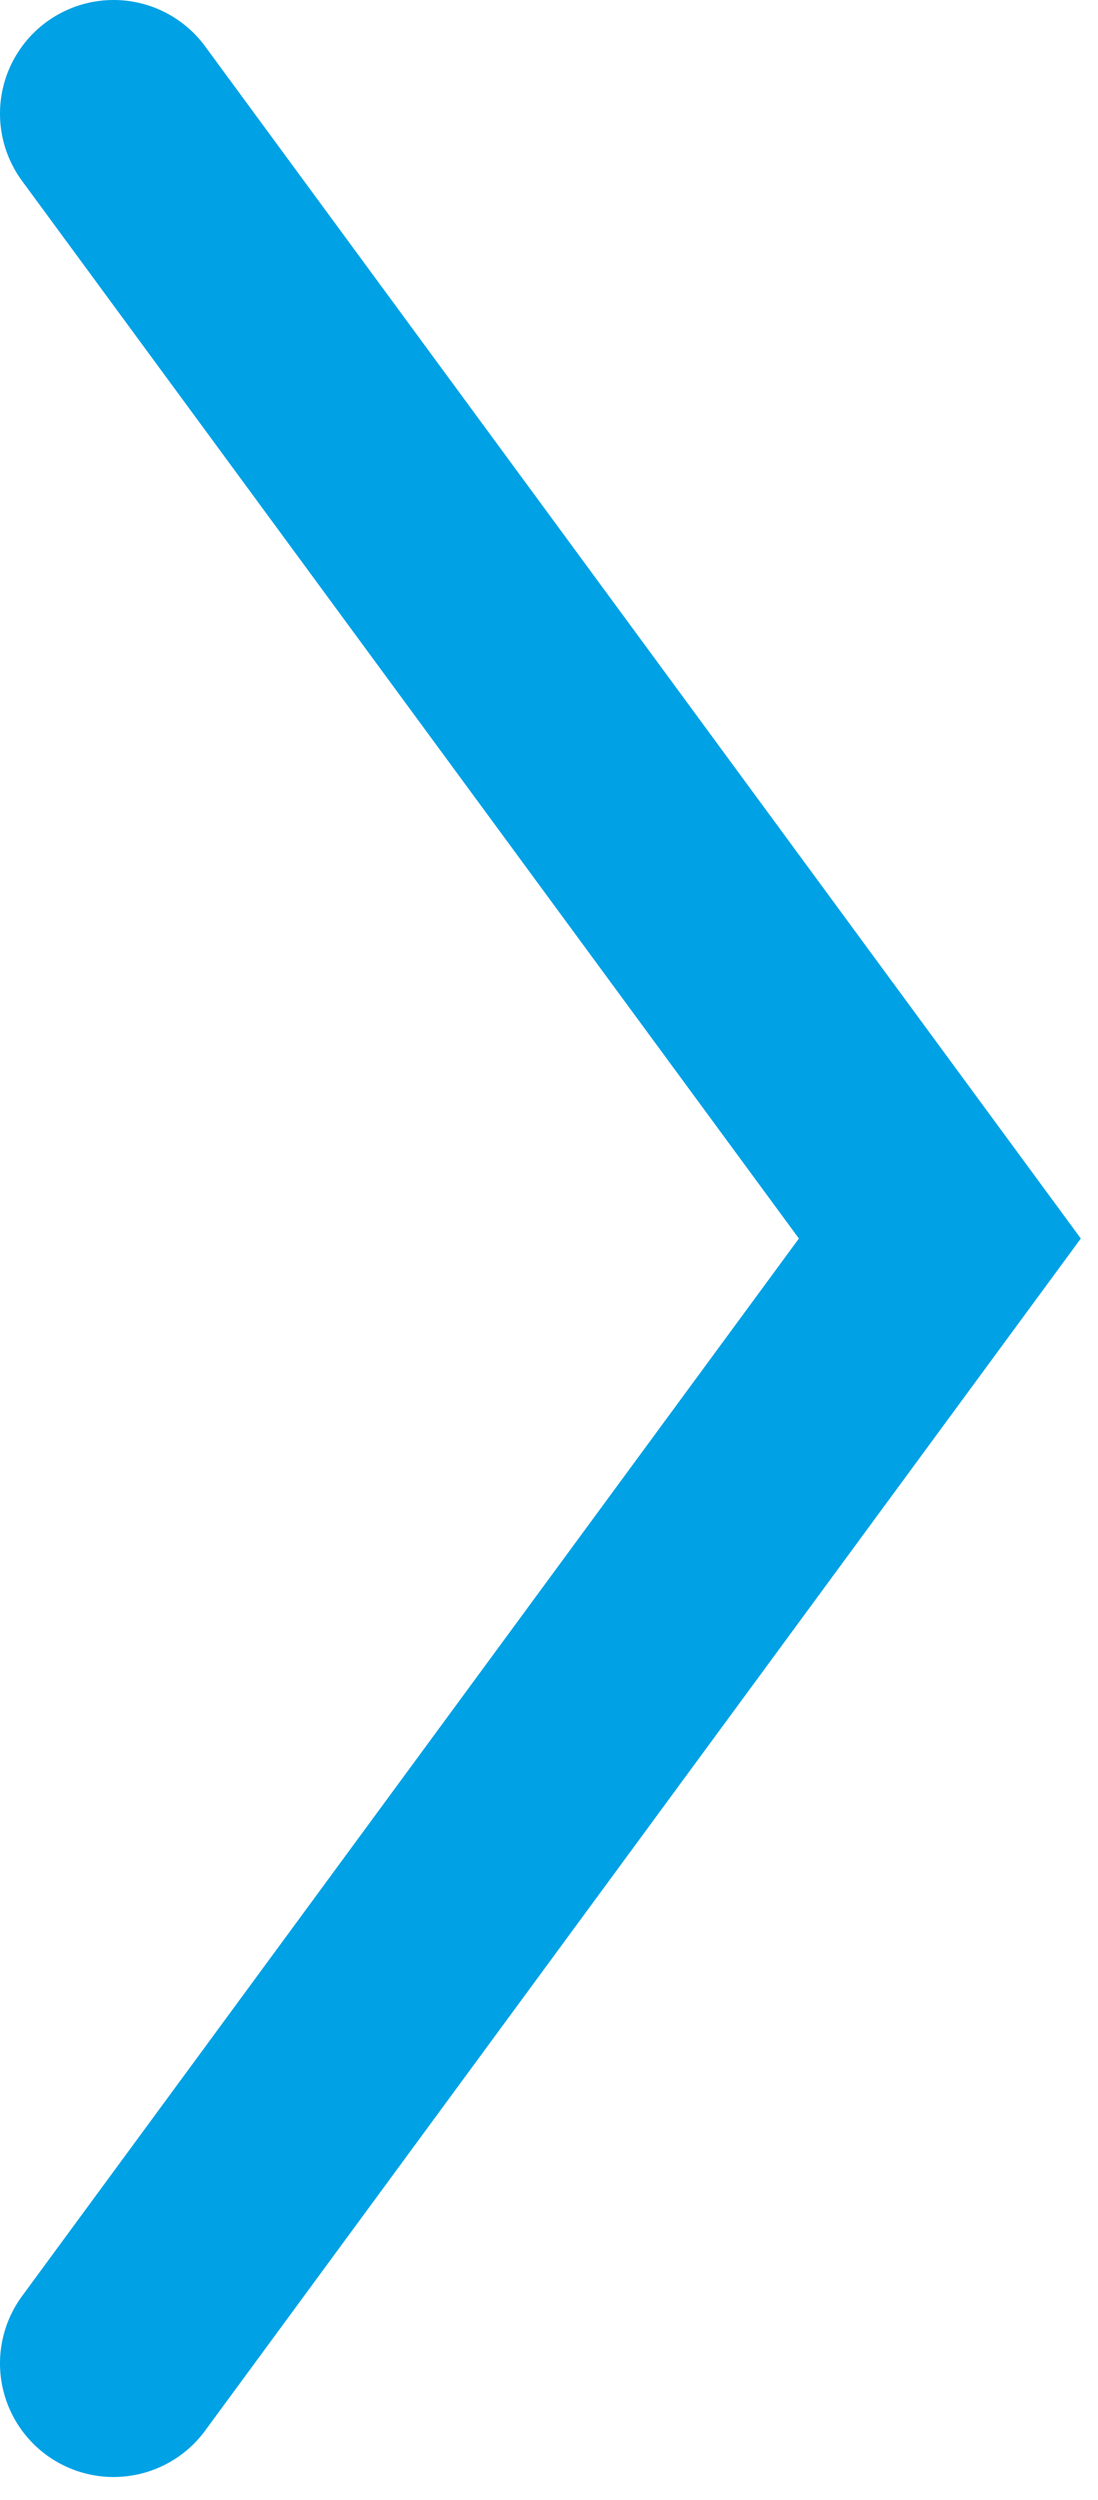 <svg width="29" height="66" viewBox="0 0 29 66" fill="none" xmlns="http://www.w3.org/2000/svg">
<path d="M3 3L24.823 32.699L3 62.397" stroke="#00A1E5" stroke-width="6" stroke-linecap="round"/>
</svg>
